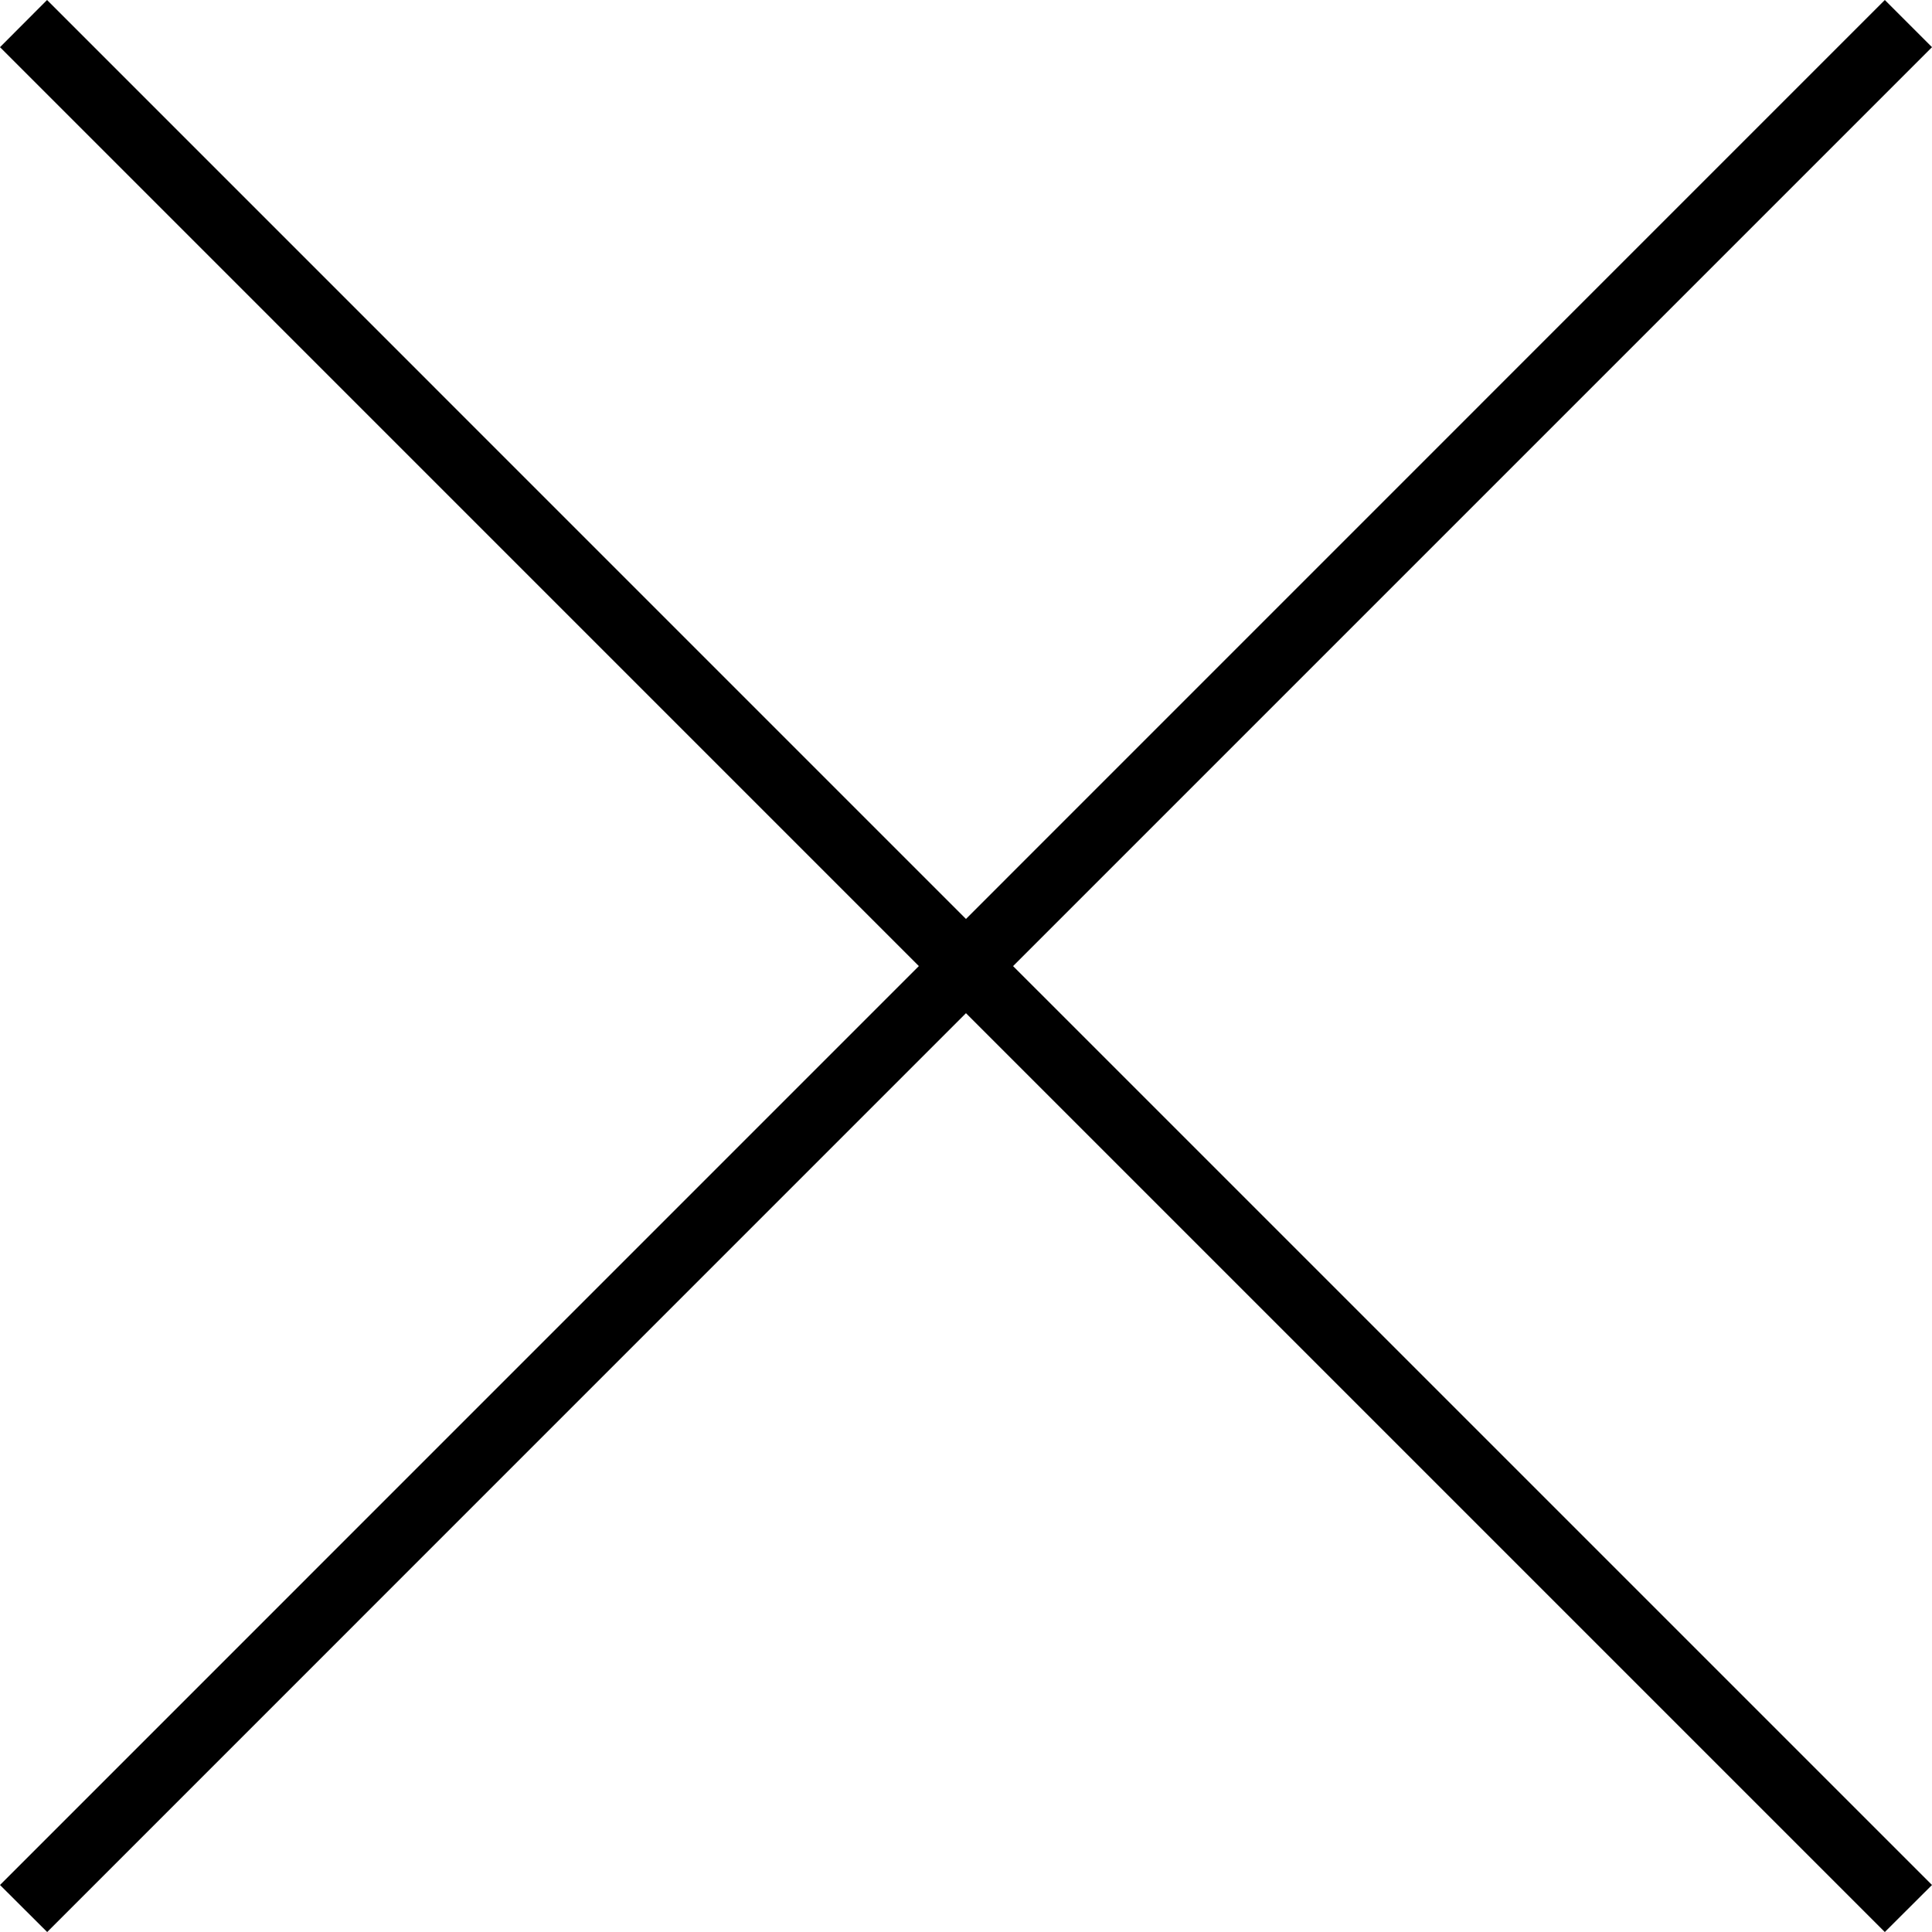 <svg xmlns="http://www.w3.org/2000/svg" viewBox="0 0 57.982 57.983"><path d="M28.99 30.407 1.416 57.983 0 56.571l27.576-27.578L0 1.416 1.412 0 28.99 27.579 56.566 0l1.416 1.416-27.578 27.578 27.578 27.577-1.416 1.412Z"/></svg>